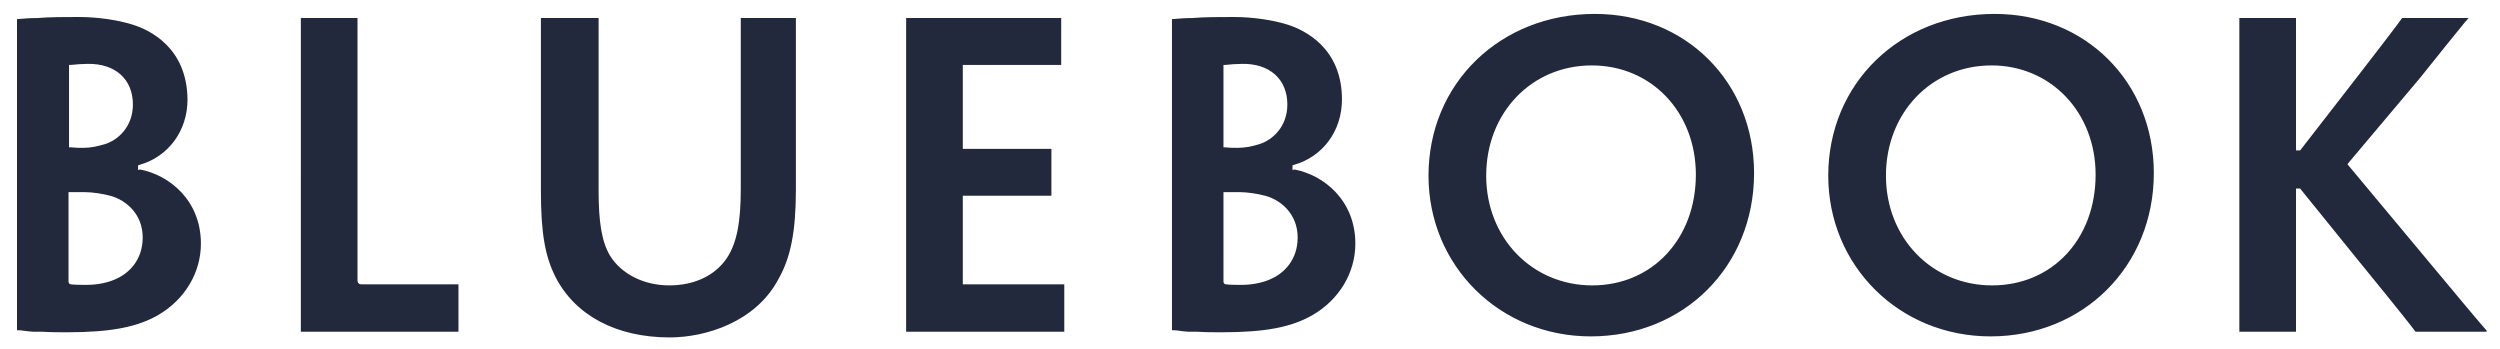 <?xml version="1.0" encoding="utf-8"?>
<!-- Generator: Adobe Illustrator 27.2.0, SVG Export Plug-In . SVG Version: 6.00 Build 0)  -->
<svg version="1.1" id="Layer_1" xmlns="http://www.w3.org/2000/svg" xmlns:xlink="http://www.w3.org/1999/xlink" x="0px" y="0px"
	 viewBox="0 0 485.3 67.8" style="enable-background:new 0 0 485.3 67.8;" xml:space="preserve">
<style type="text/css">
	.st0{clip-path:url(#SVGID_00000062168925899677170210000005013888897164897437_);fill:#23293D;}
</style>
<g>
	<defs>
		<rect id="SVGID_1_" x="3.3" y="2.7" width="479.4" height="62.8"/>
	</defs>
	<clipPath id="SVGID_00000135674669415736920390000011291394558709212320_">
		<use xlink:href="#SVGID_1_"  style="overflow:visible;"/>
	</clipPath>
	<path style="clip-path:url(#SVGID_00000135674669415736920390000011291394558709212320_);fill:#23293D;" d="M27.7,46.1
		c0,4.4-2.7,7-5.3,8.1c-1.5,0.7-3.6,1.1-5.6,1.1c-1,0-2.1,0-3-0.1c0,0-0.5,0-0.5-0.6V37.3h0.4c0.4,0,1.1,0,1.6,0c0.5,0,1,0,1.2,0
		c1.4,0,3.4,0.3,4.9,0.7C24.4,38.8,27.7,41.5,27.7,46.1 M25.8,20.3c0,4.2-2.8,6.9-5.5,7.7c-1.4,0.4-2.6,0.7-4.2,0.7
		c-0.6,0-1.4,0-2.3-0.1l-0.4,0v-16l0.4,0c0.8-0.1,2.2-0.2,3.2-0.2C22.4,12.3,25.8,15.4,25.8,20.3 M26.8,33v-0.9l0.3-0.1
		c5.6-1.6,9.3-6.6,9.3-12.7C36.3,9.2,29,5.8,25.8,4.8C23,3.9,19,3.3,15.3,3.3c-2.5,0-5.9,0-8,0.2c-1.4,0-2.7,0.1-3.8,0.2l-0.3,0
		v60.4c0.8,0,1.5,0.1,2.2,0.2c0.7,0.1,1.3,0.1,1.7,0.1l1.2,0c1.6,0.1,3,0.1,4.7,0.1c8.5,0,13.7-1,17.8-3.4c5.1-3,8.2-8.2,8.2-13.8
		c0-8.4-6.1-13.3-11.8-14.4L26.8,33z M58.5,64.4h30.5v-9.2H70.2c-0.8,0-0.8-0.6-0.8-0.9V3.5h-11V64.4z M151.1,54.2
		c2.4-4.2,3.4-9.3,3.4-17.5V3.5h-10.7v33.1c0,6.7-0.8,10.6-2.7,13.5c-2.3,3.4-6.3,5.3-11.2,5.3c-4.9,0-9.3-2.2-11.5-5.8
		c-1.6-2.7-2.2-6.5-2.2-12.7V3.5H105V37c0,8.2,0.8,12.7,2.8,16.7c3.8,7.5,11.8,11.8,22.2,11.8C137,65.5,146.7,62.5,151.1,54.2
		 M175.9,64.4h30.7v-9.2h-19.7V38h17.2v-9.1h-17.2V12.6H206V3.5h-30.1V64.4z M251.9,46.1c0,4.4-2.7,7-5.3,8.1
		c-1.5,0.7-3.6,1.1-5.6,1.1c-1,0-2.1,0-3-0.1c0,0-0.5,0-0.5-0.6V37.3h0.4c0.4,0,1.1,0,1.6,0c0.5,0,0.9,0,1.2,0
		c1.4,0,3.4,0.3,4.9,0.7C248.6,38.8,251.9,41.5,251.9,46.1 M249.9,20.3c0,4.2-2.8,6.9-5.5,7.7c-1.3,0.4-2.6,0.7-4.2,0.7
		c-0.6,0-1.5,0-2.3-0.1l-0.4,0v-16l0.4,0c0.8-0.1,2.2-0.2,3.2-0.2C246.5,12.3,249.9,15.4,249.9,20.3 M250.9,33v-0.9l0.3-0.1
		c5.6-1.6,9.3-6.6,9.3-12.7c0-10.1-7.4-13.5-10.5-14.5c-2.8-0.9-6.8-1.5-10.5-1.5c-2.5,0-5.9,0-8,0.2c-1.4,0-2.7,0.1-3.8,0.2l-0.2,0
		v60.4c0.8,0,1.5,0.1,2.1,0.2c0.7,0.1,1.3,0.1,1.7,0.1l1.2,0c1.6,0.1,3,0.1,4.7,0.1c8.5,0,13.6-1,17.7-3.4c5.1-3,8.2-8.2,8.2-13.8
		c0-8.4-6.1-13.3-11.8-14.4L250.9,33z M329.2,33.9c0,12.5-8.5,21.5-20.1,21.5c-11.7,0-20.6-9.2-20.6-21.3c0-12.2,8.8-21.4,20.5-21.4
		C320.6,12.7,329.2,21.8,329.2,33.9 M340.5,33.6c0-17.7-13.3-30.9-30.9-30.9c-18.4,0-32.3,13.5-32.3,31.4
		c0,17.5,13.8,31.2,31.5,31.2C326.9,65.3,340.5,51.7,340.5,33.6 M406.8,33.9c0,12.5-8.4,21.5-20.1,21.5c-11.7,0-20.6-9.2-20.6-21.3
		c0-12.2,8.8-21.4,20.5-21.4C398.1,12.7,406.8,21.8,406.8,33.9 M418.1,33.6c0-17.7-13.3-30.9-30.9-30.9c-18.4,0-32.3,13.5-32.3,31.4
		c0,17.5,13.8,31.2,31.5,31.2C404.4,65.3,418.1,51.7,418.1,33.6 M478.5,4.3c0.3-0.3,0.5-0.6,0.7-0.8h-12.9c-0.2,0.3-0.5,0.7-1.1,1.5
		c-1.2,1.6-3.5,4.6-7.6,9.9l-11.1,14.3h-0.8V3.5h-11v60.9h11V36.6h0.8l11,13.6c8.9,10.9,10.9,13.5,11.4,14.2h14
		c-1.6-1.8-5.6-6.6-12.1-14.4l-15.1-18.1l0.2-0.3l13.9-16.5C474.3,9.5,477,6.1,478.5,4.3"/>
</g>
</svg>
